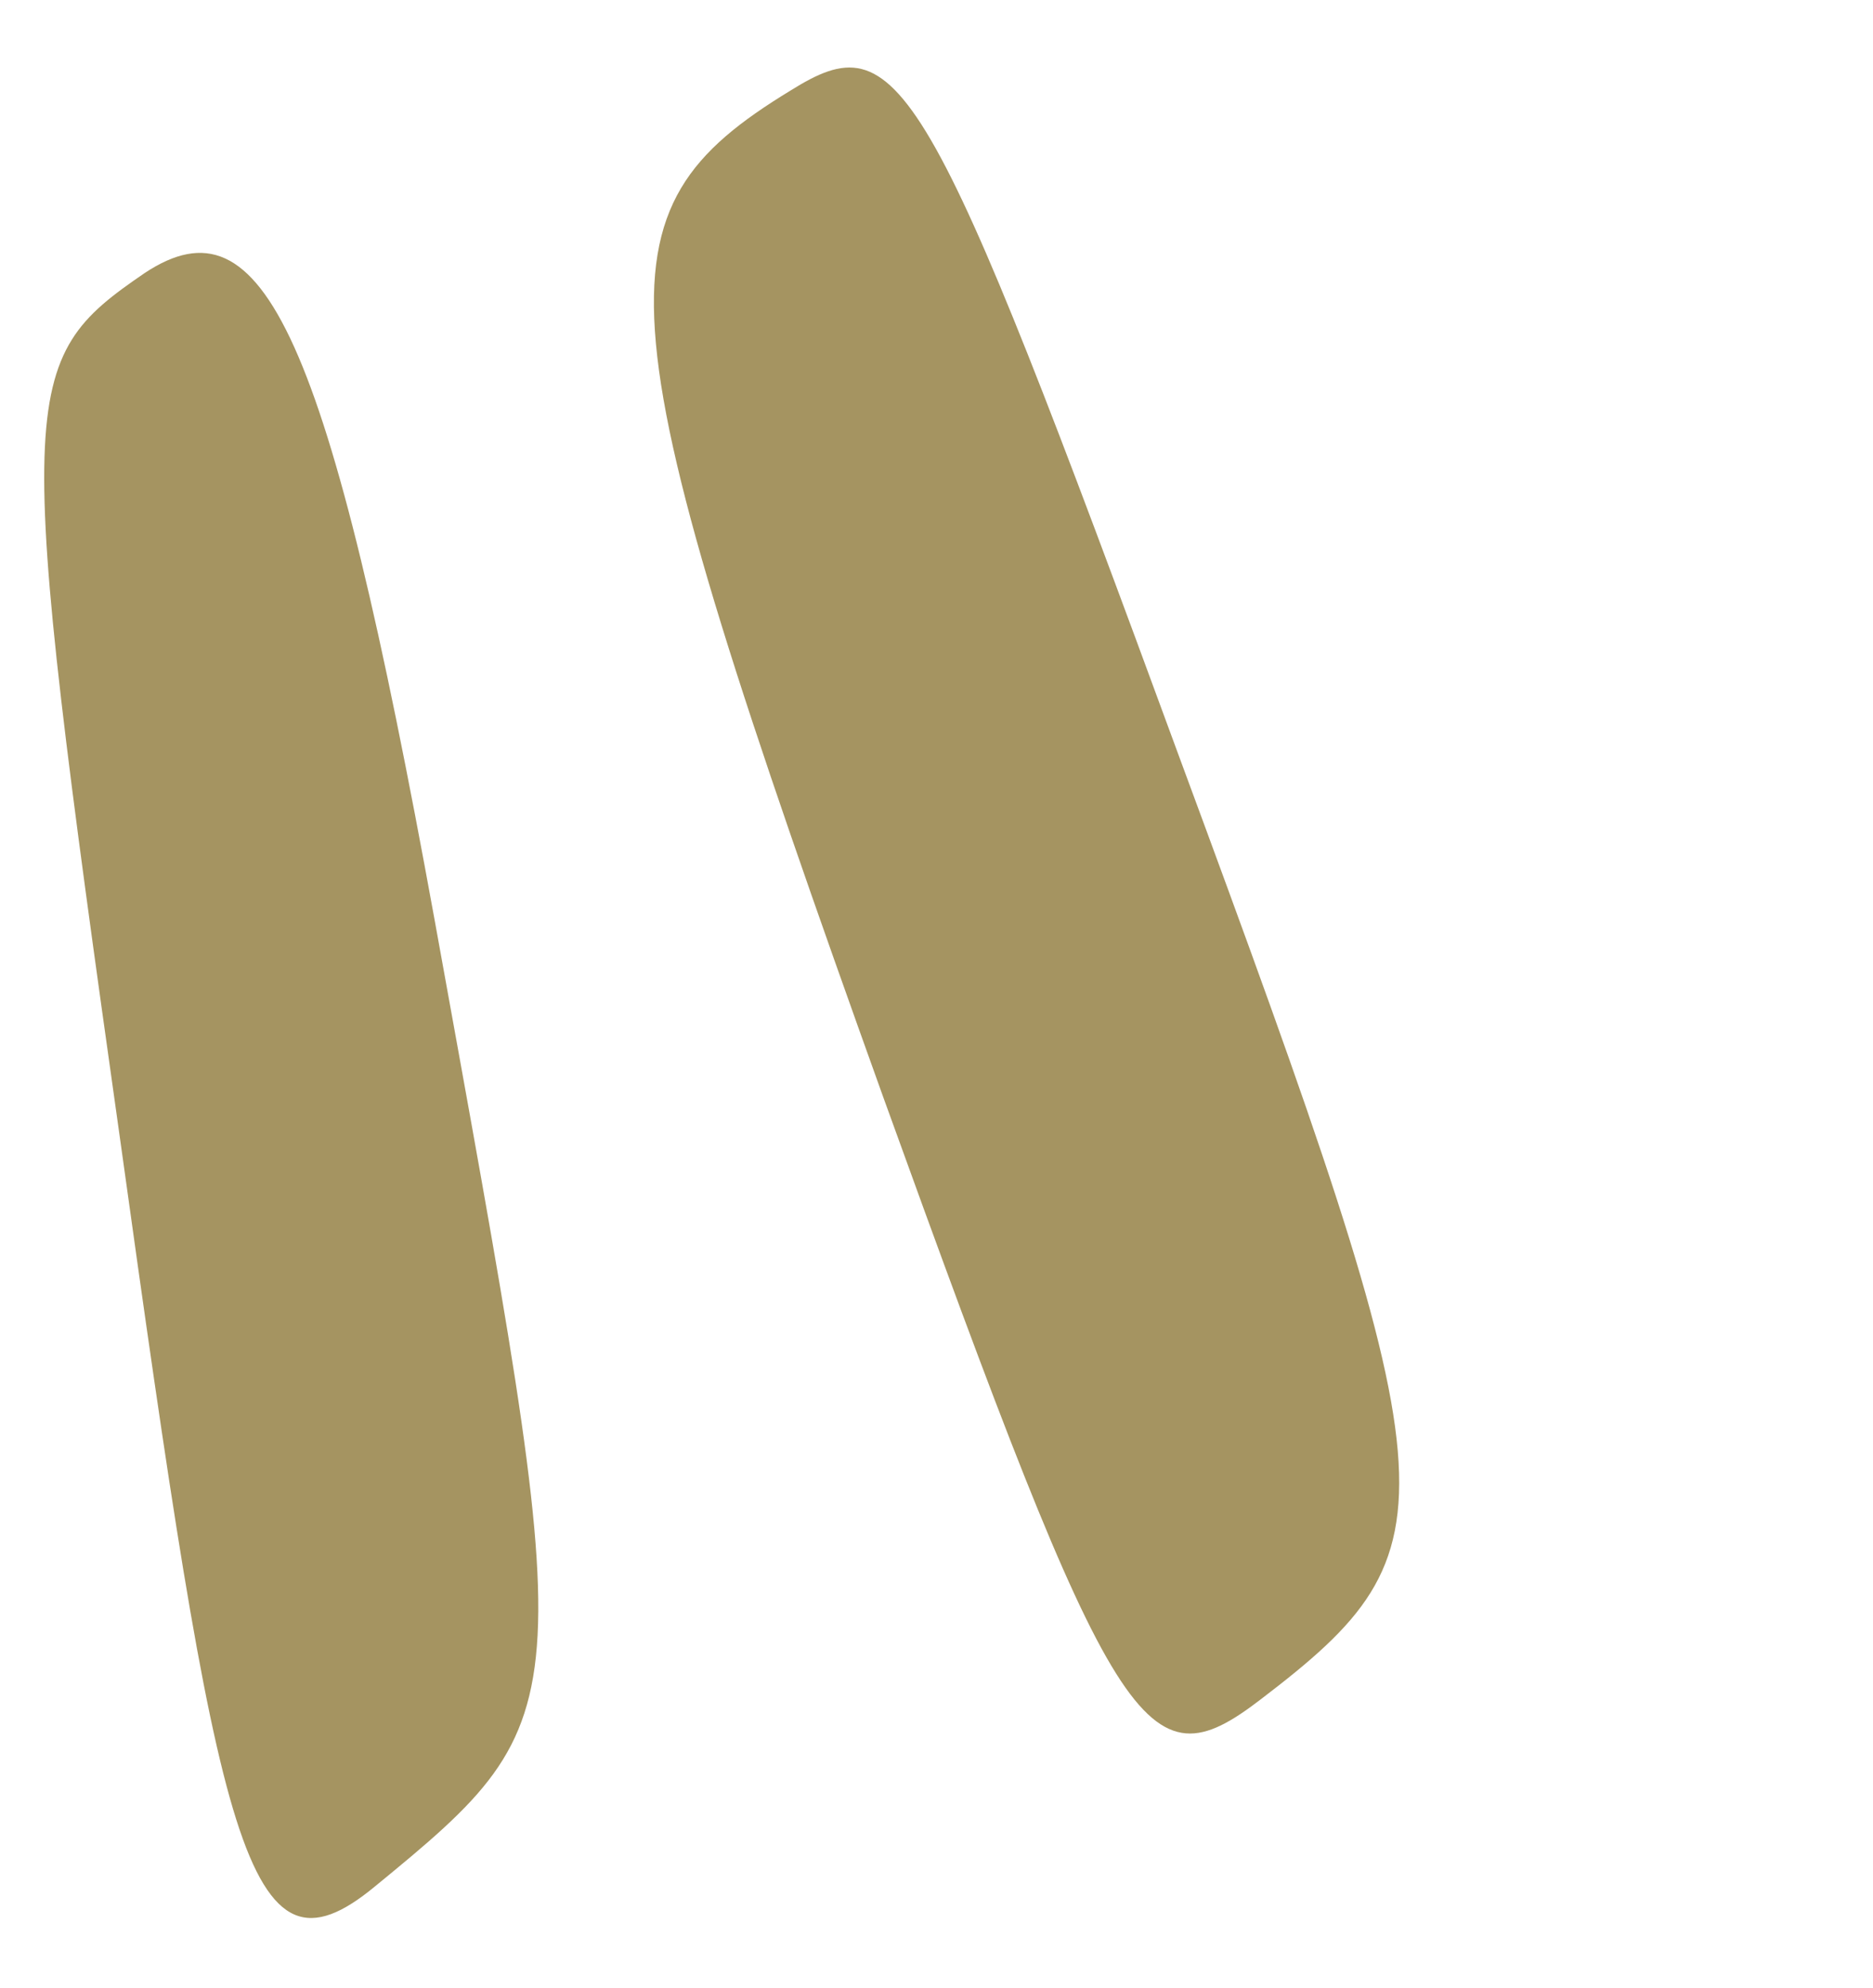 <svg width="33" height="35" viewBox="0 0 33 35" fill="none" xmlns="http://www.w3.org/2000/svg">
<path d="M22.215 29.922C25.71 27.254 25.623 26.427 20.799 13.388C16.316 1.189 15.848 0.394 13.927 1.595C10.416 3.733 10.57 5.428 15.567 19.334C19.665 30.673 20.176 31.487 22.215 29.922Z" fill="#A59461"/>
<path d="M6.606 33.218C10.326 30.171 10.179 30.14 7.654 16.181C5.779 5.877 4.643 3.424 2.552 4.806C0.288 6.351 0.247 6.834 2.115 20.053C3.857 32.571 4.332 35.098 6.606 33.218Z" fill="#A59461"/>
</svg>

